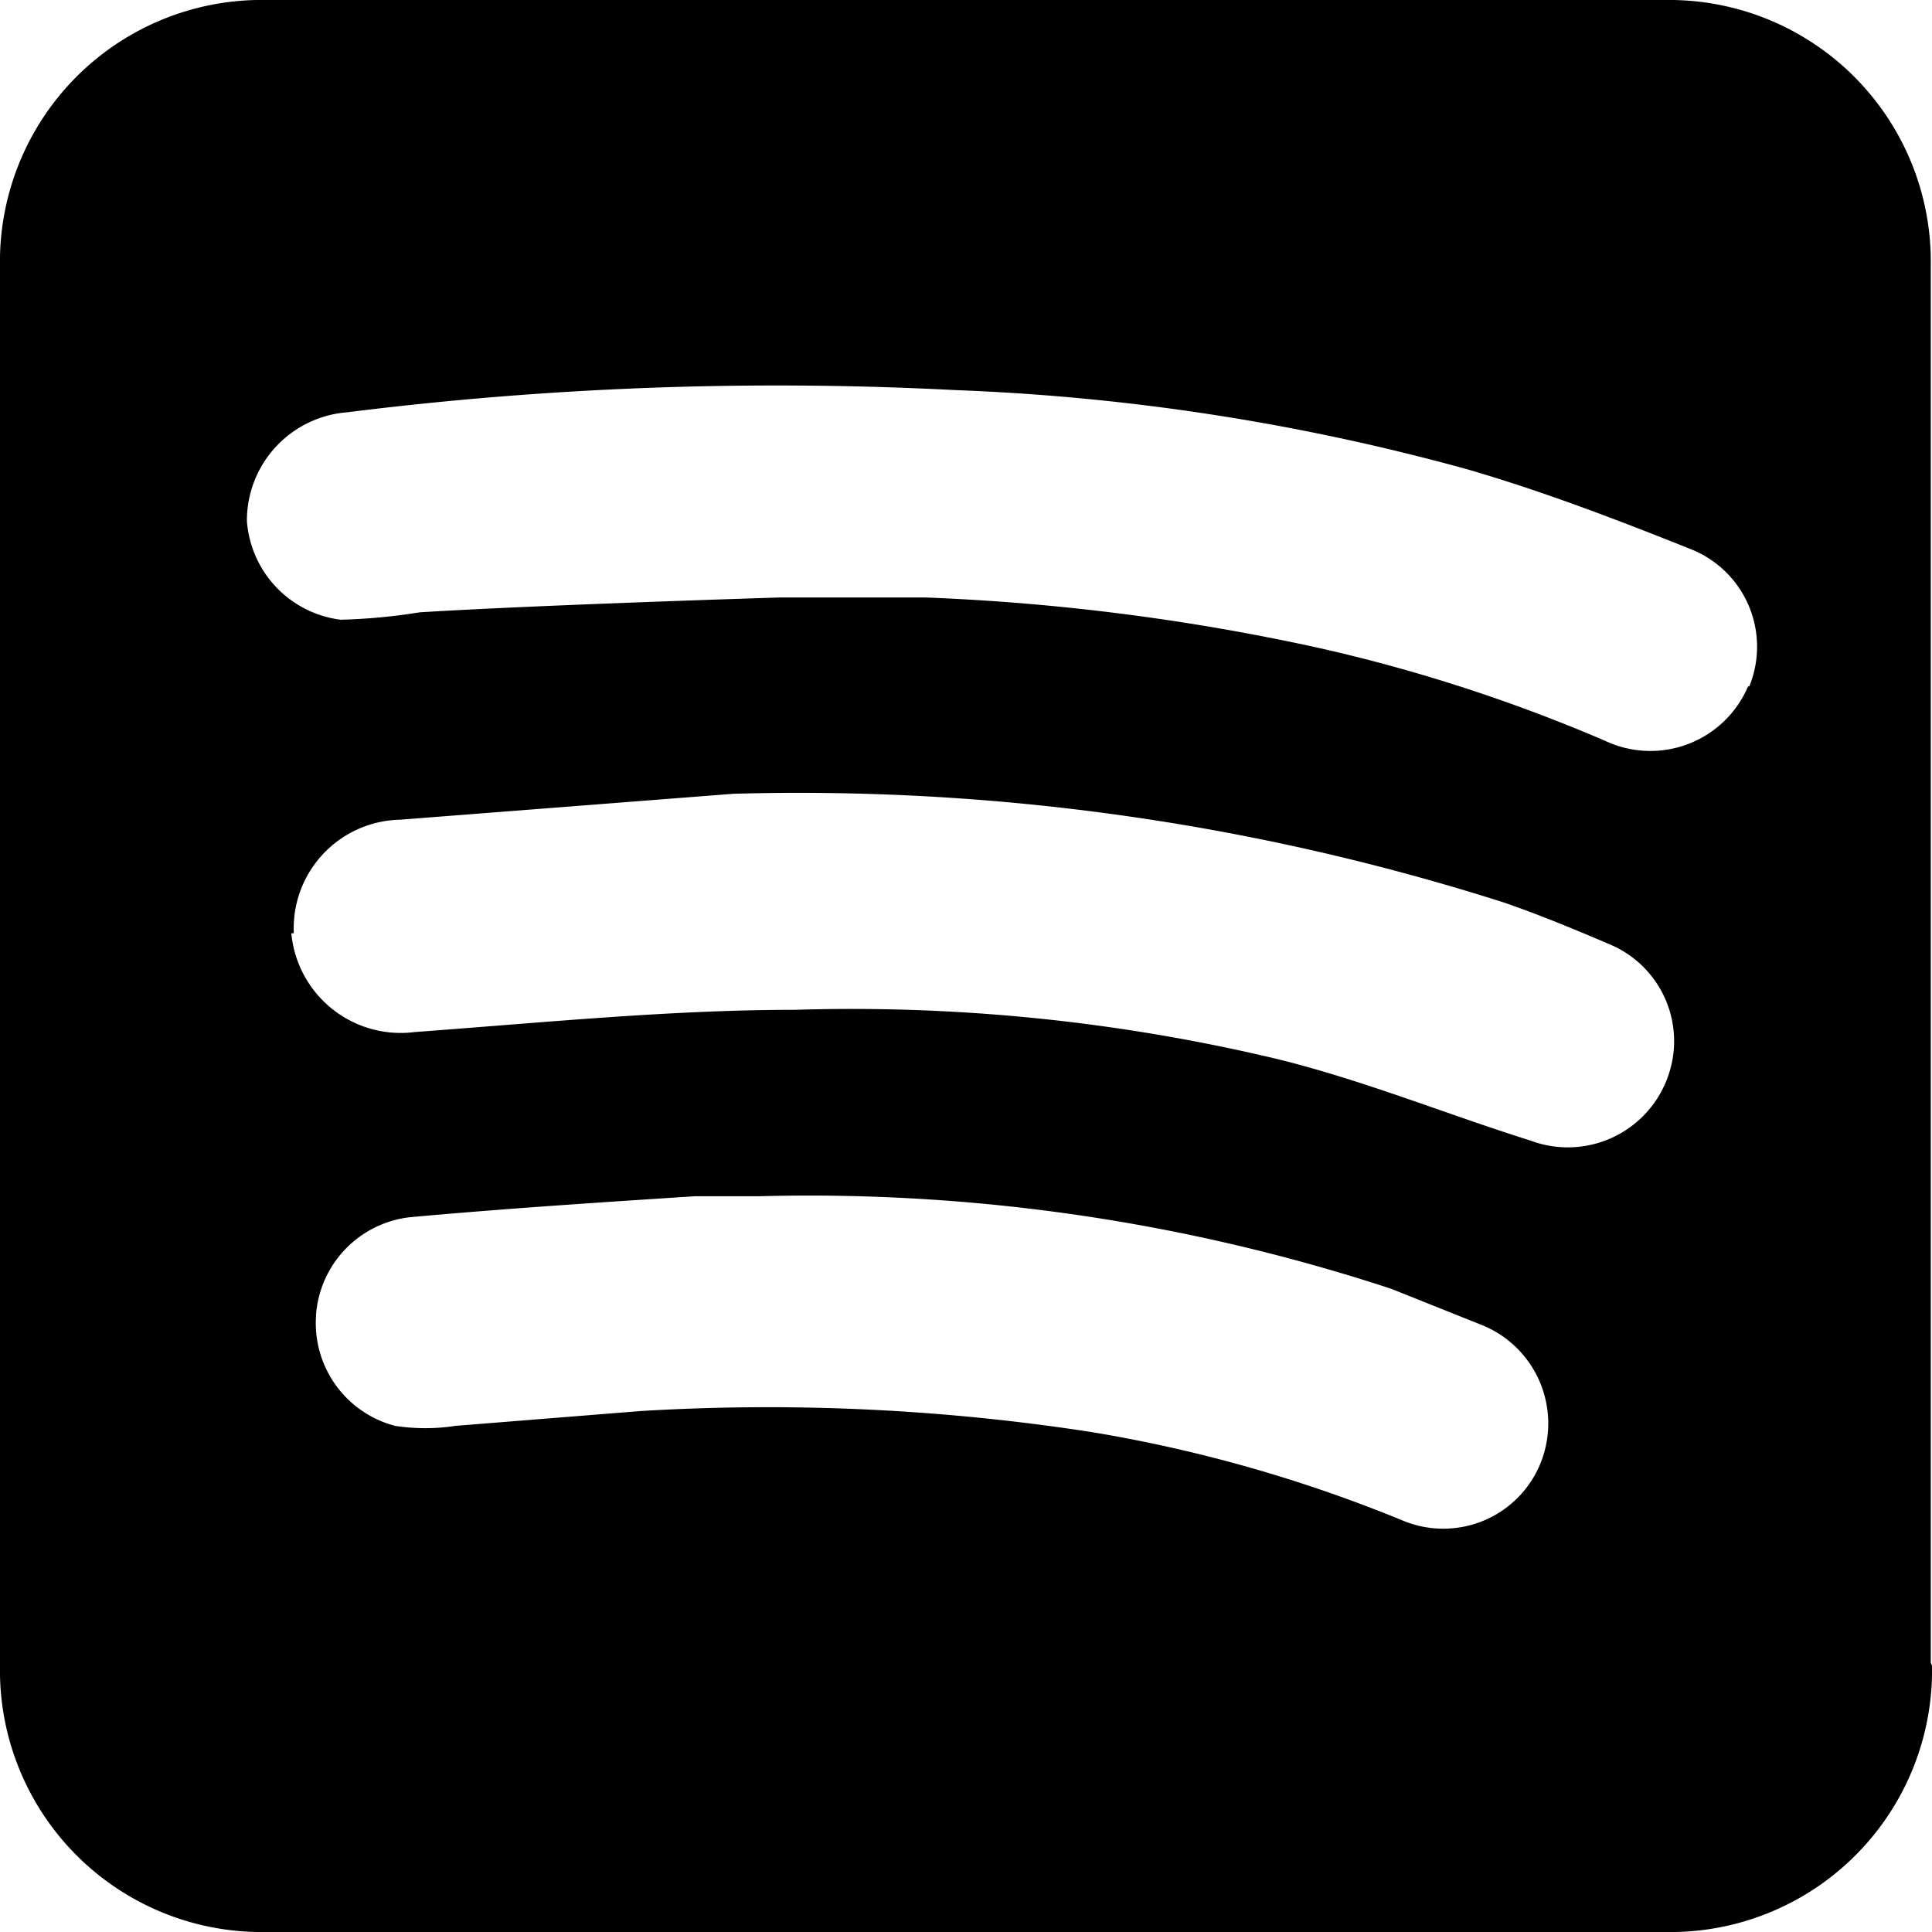 <svg id="aafdcaa9-8a3f-49ca-8120-32d1f4bb3b4b" data-name="Ebene 1" xmlns="http://www.w3.org/2000/svg" viewBox="0 0 15.65 15.65"><title>socialMedia</title><path d="M14.16,5.56A.86.86,0,0,1,13,6a13.26,13.26,0,0,0-2.31-.75,18.09,18.09,0,0,0-3.19-.41c-.4,0-.79,0-1.19,0,0,0-1.94.06-2.91.12a4.76,4.76,0,0,1-.64.06A.87.87,0,0,1,2,4.22a.88.88,0,0,1,.81-.88,28,28,0,0,1,4.93-.18,18.12,18.12,0,0,1,4.14.64c.62.18,1.22.41,1.82.65a.85.85,0,0,1,.47,1.11m-11.79,2a.88.88,0,0,1,.86-.92l2.7-.21a18.79,18.79,0,0,1,6.24.88c.29.1.58.22.86.34a.85.85,0,0,1,.46,1.1.86.86,0,0,1-1.1.49c-.7-.22-1.38-.5-2.09-.67a14.84,14.84,0,0,0-3.87-.39c-1,0-2,.1-3.08.18a.89.89,0,0,1-1-.8m.2,3.09a.86.86,0,0,1,.76-.79c.77-.07,1.54-.12,2.31-.17h.52a15.1,15.1,0,0,1,5.12.75l.75.3a.86.86,0,0,1,.46,1.11.85.85,0,0,1-1.11.47,11.62,11.62,0,0,0-2.53-.72,17.15,17.15,0,0,0-3.65-.17l-1.5.12a1.61,1.61,0,0,1-.49,0,.86.86,0,0,1-.64-.89m13.08,2.81V2.16A2.12,2.12,0,0,0,13.49,0H2.16A2.12,2.12,0,0,0,0,2.16V13.49a2.12,2.12,0,0,0,2.16,2.16H13.49a2.12,2.12,0,0,0,2.16-2.16"/></svg>